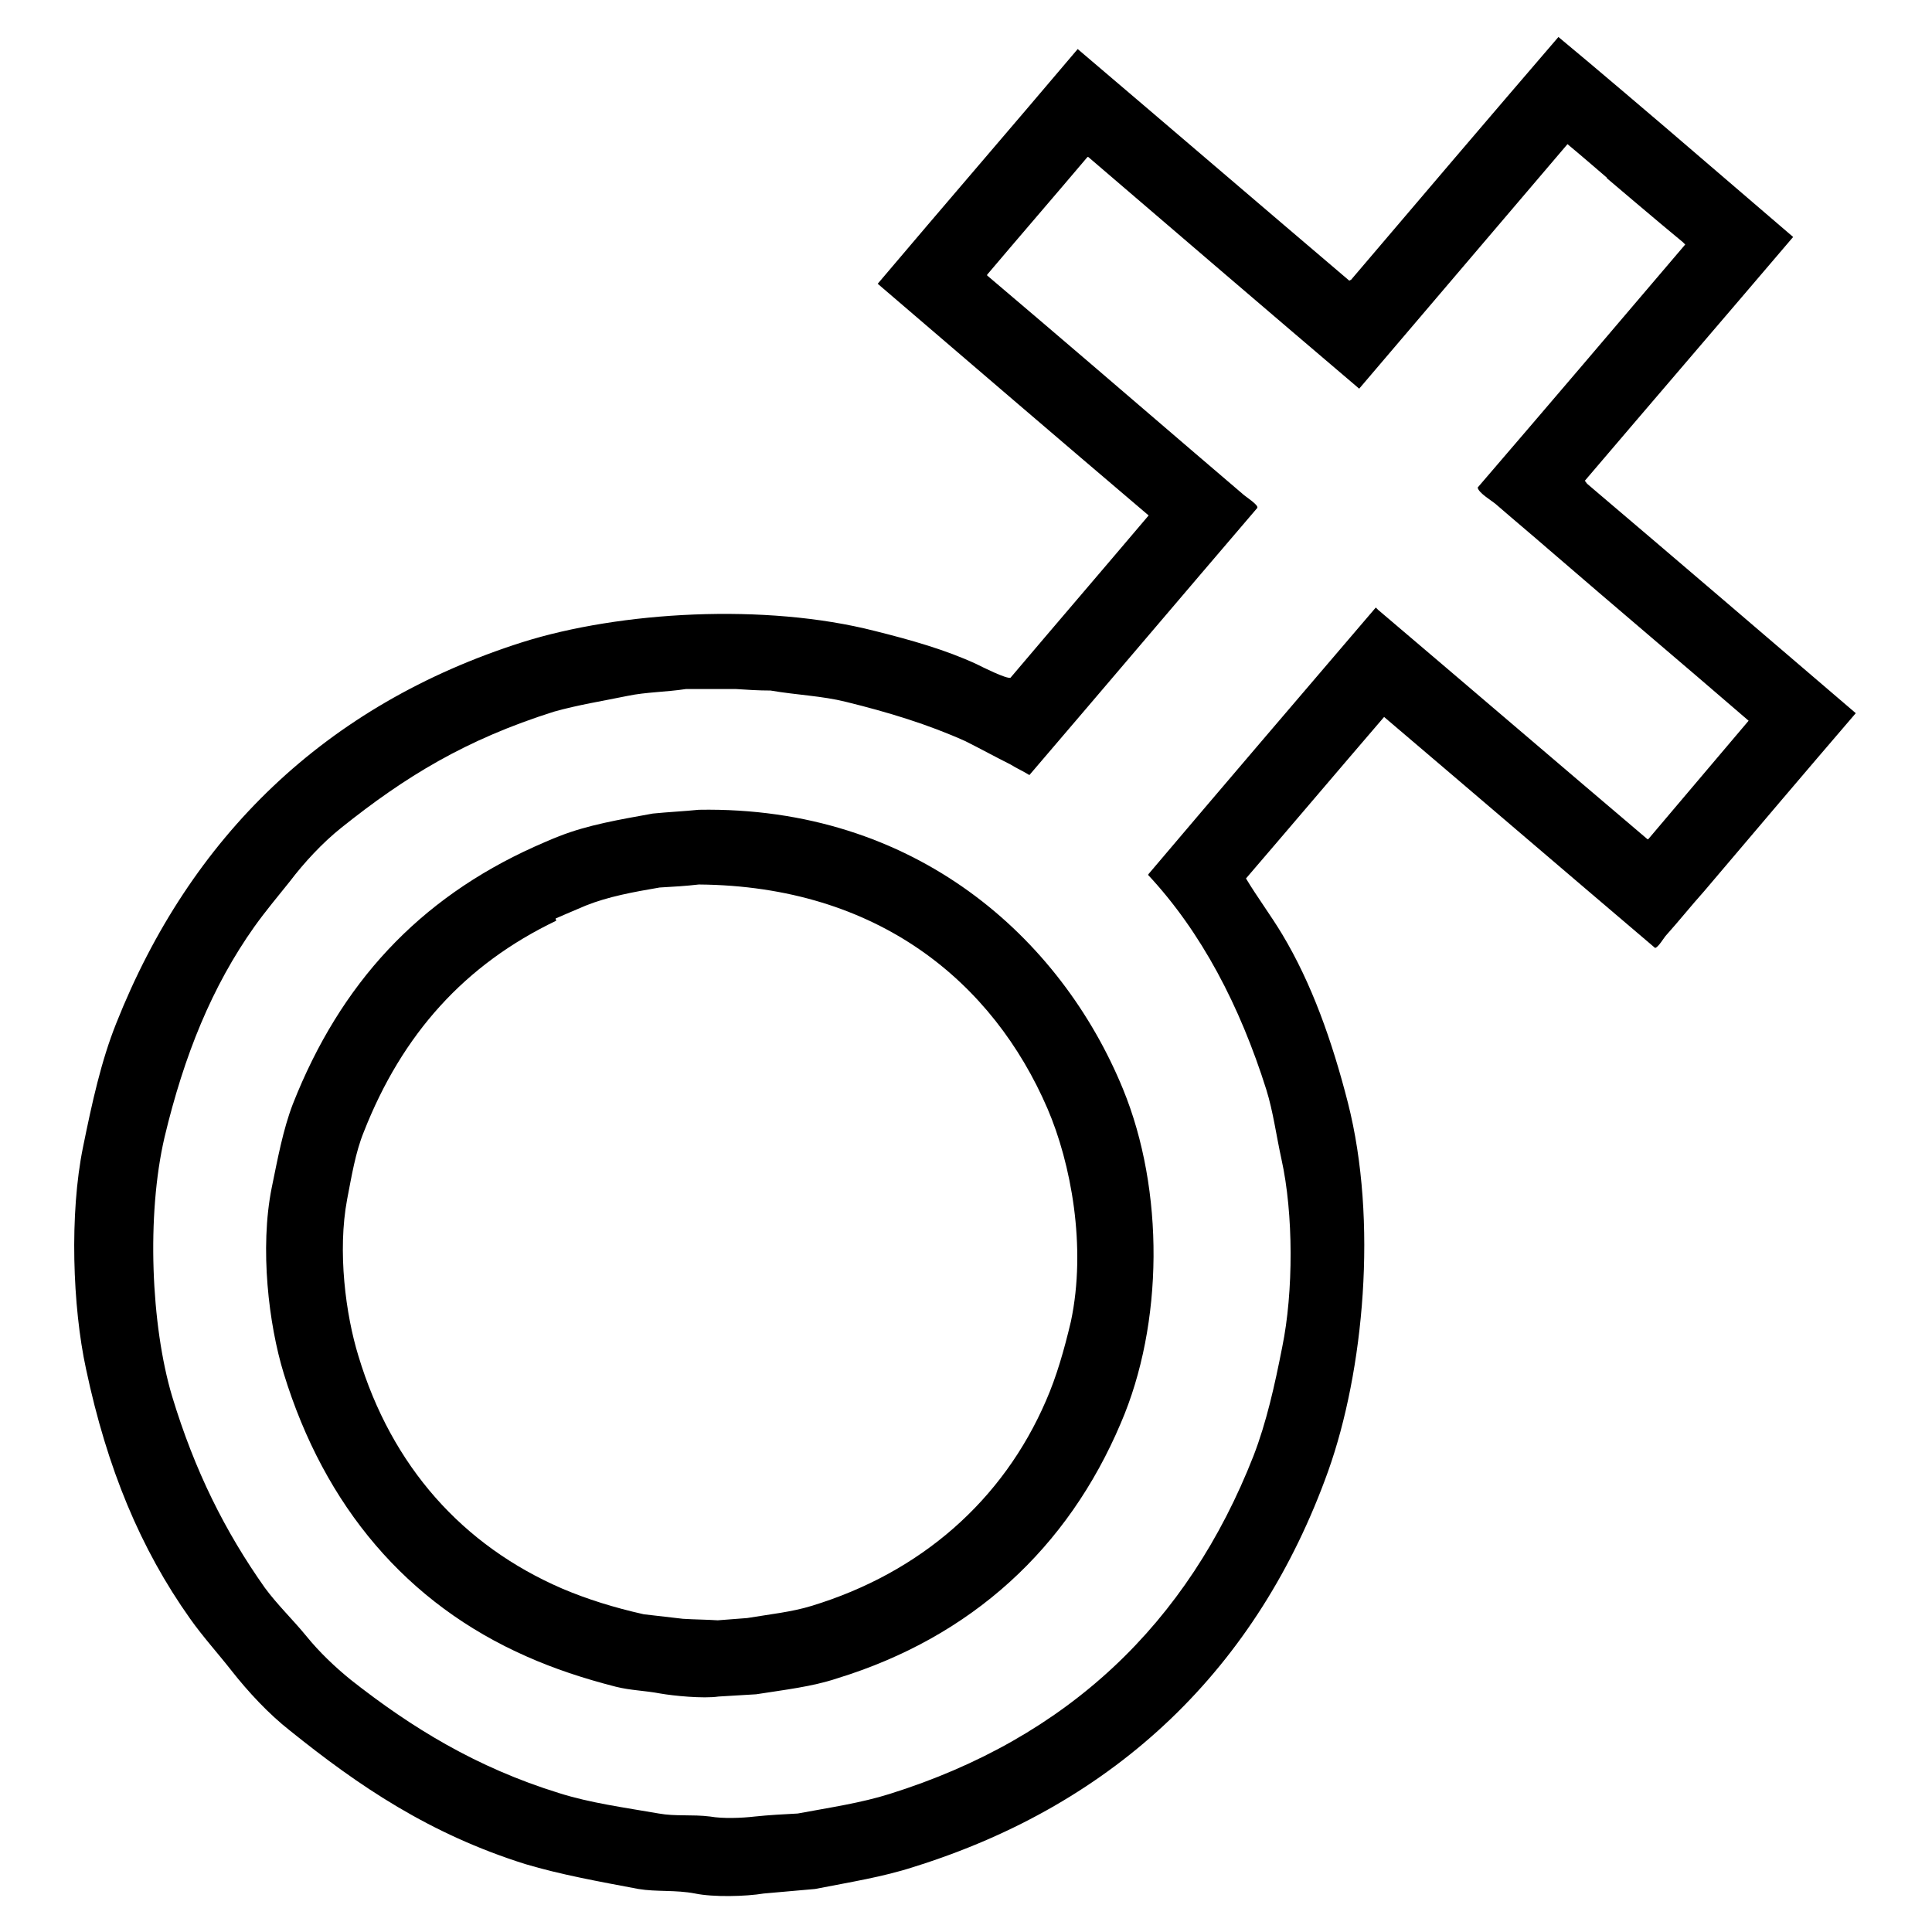 <?xml version="1.0" encoding="utf-8"?>
<!-- Svg Vector Icons : http://www.onlinewebfonts.com/icon -->
<!DOCTYPE svg PUBLIC "-//W3C//DTD SVG 1.1//EN" "http://www.w3.org/Graphics/SVG/1.1/DTD/svg11.dtd">
<svg version="1.1" xmlns="http://www.w3.org/2000/svg" xmlns:xlink="http://www.w3.org/1999/xlink" x="0px" y="0px" viewBox="0 0 256 256" enable-background="new 0 0 256 256" xml:space="preserve">
<g><g><path fill="#000000" d="M220.7,16.9c0,0,11.3,9.7,16.9,14.5c-9.2,10.8-18.4,21.5-27.6,32.3c0.1,0.1,0.2,0.3,0.3,0.4c11.9,10.1,23.8,20.3,35.6,30.4c-6.7,7.8-13.4,15.7-20.1,23.6c-1.7,1.9-3.3,3.9-5,5.8c-0.3,0.3-1.1,1.7-1.5,1.7c-12-10.2-23.9-20.4-35.9-30.6c-6.1,7.1-12.2,14.3-18.3,21.4c1.5,2.5,3.3,4.9,4.8,7.4c3.9,6.5,6.6,14.1,8.7,22.3c4,15.7,2.1,35.6-2.6,48.8c-9.3,26-28,44.1-55,52.5c-4,1.3-8.4,2-13,2.9c-2.3,0.2-4.5,0.4-6.8,0.6c-2.4,0.4-6.7,0.5-9.1,0c-2.6-0.5-5.1-0.2-7.5-0.6c-5.3-1-10.3-1.9-15-3.3c-12.7-4-22-10.3-31.2-17.7c-2.8-2.2-5.5-5.1-7.7-7.9c-1.8-2.3-3.8-4.5-5.5-6.9c-6.6-9.3-11-19.9-13.8-33.1c-1.8-8.3-2.2-20.6-0.4-29.4c1.2-5.9,2.4-11.4,4.4-16.4c9.8-24.7,27.7-42.2,53.8-50.5c13-4.1,32.2-5.2,46.7-1.5c4.8,1.2,9.4,2.5,13.5,4.4c0.8,0.4,4,2,4.5,1.8c6.1-7.2,12.2-14.3,18.3-21.5c-12-10.2-24-20.5-35.9-30.7c8.8-10.4,17.7-20.7,26.5-31.1c12,10.2,24,20.5,36,30.7c0.1-0.1,0.1-0.1,0.2-0.1c9.1-10.7,18.3-21.5,27.5-32.2C211.1,8.7,220.7,16.9,220.7,16.9l-7.6,6.8c0,0-3.7-3.2-5.4-4.6c-9.2,10.8-18.4,21.6-27.6,32.4c-12-10.2-24-20.5-35.9-30.7c0,0-0.1,0-0.1,0c-4.4,5.2-8.9,10.4-13.3,15.6c0,0.1,0,0.1,0,0.1c9.2,7.8,18.4,15.7,27.6,23.6c2.1,1.8,4.1,3.5,6.2,5.3c0.4,0.4,2.2,1.5,2,1.9c-10.1,11.8-20.1,23.6-30.2,35.4c-0.8-0.5-1.7-0.9-2.5-1.4c-2-1-4-2.1-6-3.1c-4.9-2.2-10.1-3.8-15.8-5.2c-3.2-0.8-6.5-0.9-10-1.5c-1.6,0-3.1-0.1-4.6-0.2c-1.2,0-2.4,0-3.6,0c-1,0-2,0-3,0c-2.6,0.4-5.3,0.4-7.7,0.9c-3.4,0.7-6.6,1.2-9.8,2.1c-11.7,3.7-19.7,8.6-28.2,15.4c-2.5,2-4.9,4.6-6.8,7.1c-1.6,2-3.2,3.9-4.7,6c-5.6,7.9-9.3,17-11.9,27.9c-2.4,10.3-1.8,24.9,1,34.3c3,9.9,7,17.9,12.3,25.4c1.7,2.3,3.7,4.2,5.5,6.4c1.7,2.1,3.8,4.1,5.9,5.8c8,6.3,16.6,11.6,27.6,15c4.1,1.3,8.6,1.9,13.2,2.7c2.2,0.4,4.4,0.1,6.8,0.4c1.7,0.3,4.2,0.2,5.9,0c1.9-0.2,3.8-0.3,5.7-0.4c4.3-0.8,8.4-1.4,12.2-2.6c23.6-7.4,39.5-22.6,48.2-44.8c1.7-4.4,2.8-9.3,3.8-14.4c1.5-7.3,1.5-17.7-0.1-24.9c-0.7-3.2-1.1-6.3-2-9.2c-3.5-11.1-8.6-20.9-15.7-28.5c0.1,0,0.1-0.1,0.1-0.1c10-11.8,20.1-23.6,30.1-35.3c0.1,0.1,0.2,0.2,0.3,0.3c11.9,10.1,23.8,20.3,35.7,30.4c0,0,0.1,0,0.1,0c4.4-5.2,8.9-10.5,13.3-15.7c-8.8-7.6-17.7-15.1-26.5-22.7c-2.3-2-4.7-4-7-6c-0.6-0.5-2.3-1.5-2.4-2.2c9.2-10.7,18.4-21.5,27.5-32.2c-0.1-0.1-0.2-0.2-0.3-0.3c-3.4-2.8-10.1-8.5-10.1-8.5L220.7,16.9z"/><path fill="#000000" d="M70.8,112.2c0,0,2.7-1.2,3.3-1.4c3.8-1.5,8-2.2,12.4-3c2-0.2,4.1-0.3,6.1-0.5c28.7-0.5,48,17,56.2,37c5.5,13.4,5.4,31.1-0.3,44.3c-7,16.5-19.7,28.3-37.6,33.8c-3.3,1.1-6.9,1.5-10.7,2.1c-1.7,0.1-3.3,0.2-5,0.3c-2,0.3-6-0.1-7.7-0.4c-2.1-0.4-3.9-0.4-5.9-0.9c-4.3-1.1-8.2-2.4-11.8-4c-15.9-7-26.8-19.9-32.2-37.5c-2-6.5-3.2-16.6-1.6-24.6c0.8-3.9,1.5-7.7,2.8-11.1C45.1,130.3,55.5,119.1,70.8,112.2c0.2,0.5,2.5,8.2,2.9,9.8c-12.1,5.8-20.4,15-25.5,28c-1.1,2.7-1.6,5.8-2.2,8.9c-1.3,6.9-0.2,15.3,1.5,20.8c4.4,14.6,13.8,25.1,27,30.8c3.3,1.4,6.8,2.5,10.8,3.4c1.7,0.2,3.5,0.4,5.2,0.6c1.6,0.1,3.1,0.1,4.6,0.2c1.3-0.1,2.6-0.2,3.9-0.3c3-0.5,5.9-0.8,8.5-1.6c14.5-4.4,25.4-14,31.1-27.2c1.4-3.2,2.4-6.7,3.3-10.5c2.1-9.9,0-21-3.1-28.2c-7.2-16.7-22.4-29.5-46.2-29.7c-1.7,0.2-3.4,0.3-5.2,0.4c-3.5,0.6-6.8,1.2-9.8,2.4c-1.2,0.5-4.2,1.8-4.2,1.8L70.8,112.2z"/></g></g>
</svg>